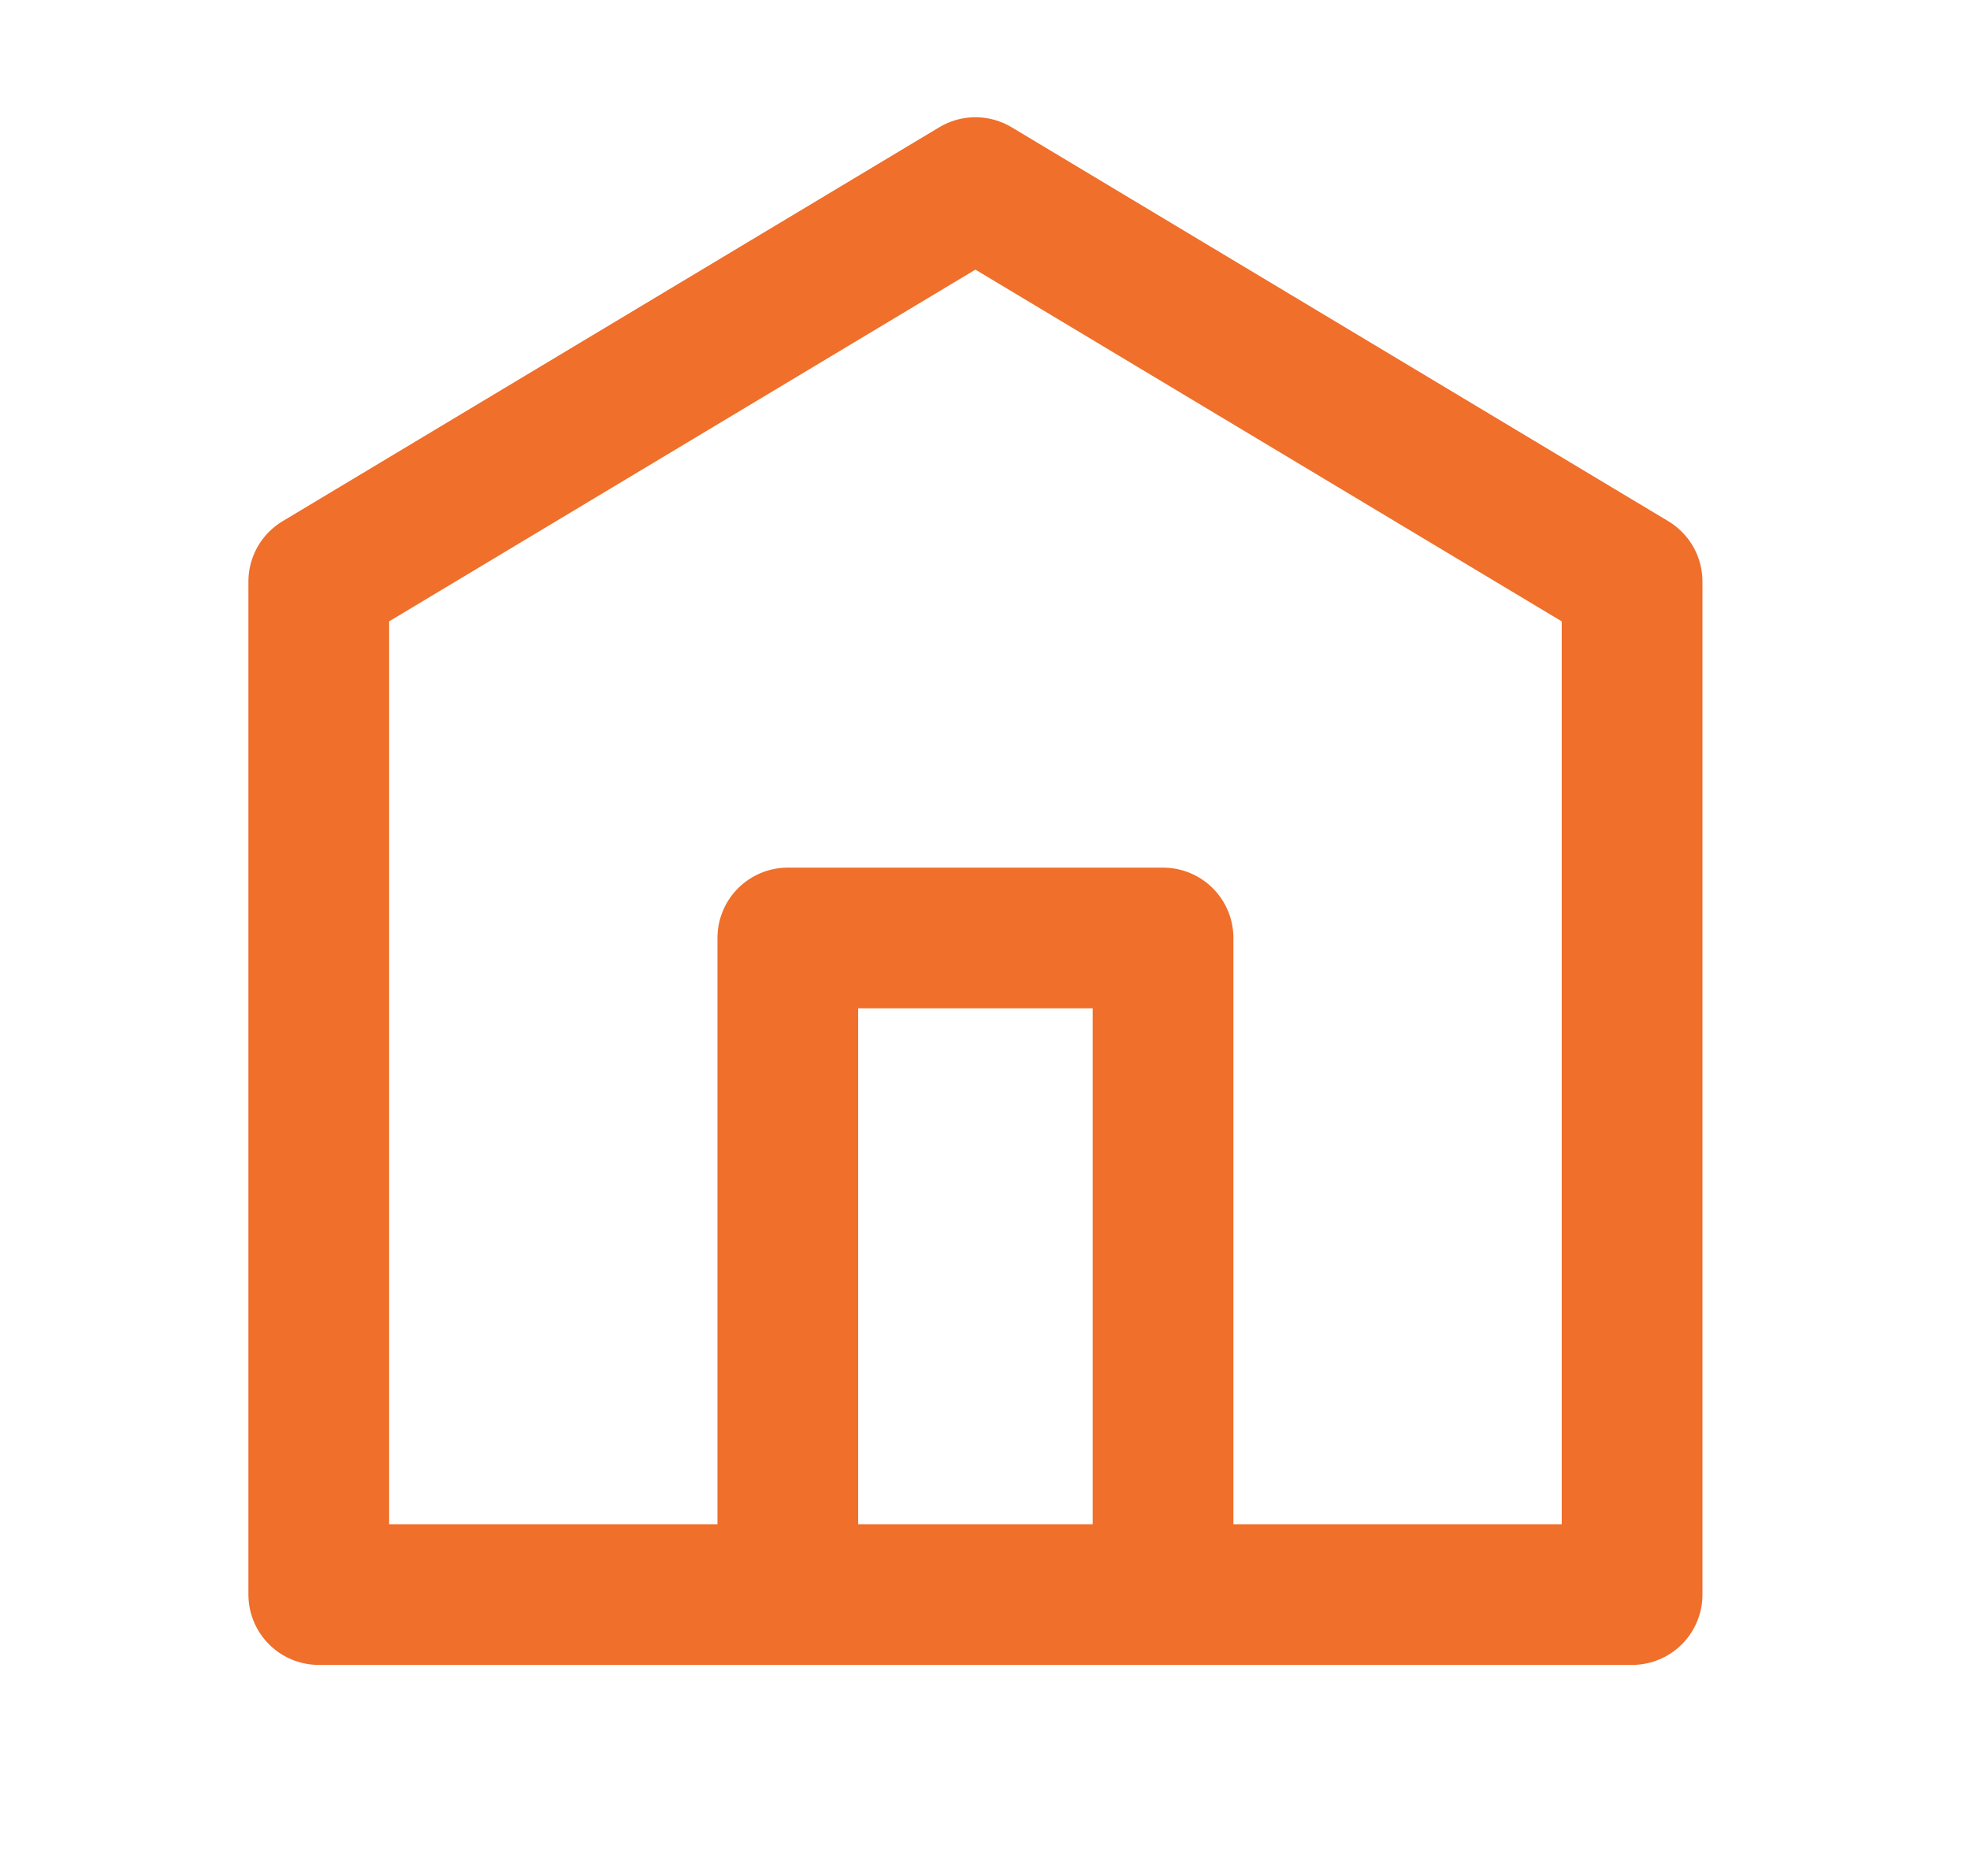 <svg xmlns="http://www.w3.org/2000/svg" fill="none" viewBox="0 0 21 20" height="20" width="21">
<path stroke-linejoin="round" stroke-width="1.5" stroke="#EF6F2B" d="M3.398 6.2L10.398 2L17.398 6.2V17H3.398L3.398 6.2Z"></path>
<path stroke-linejoin="round" stroke-width="1.5" stroke="#EF6F2B" d="M8.398 17V10H12.398V17"></path>
</svg>

